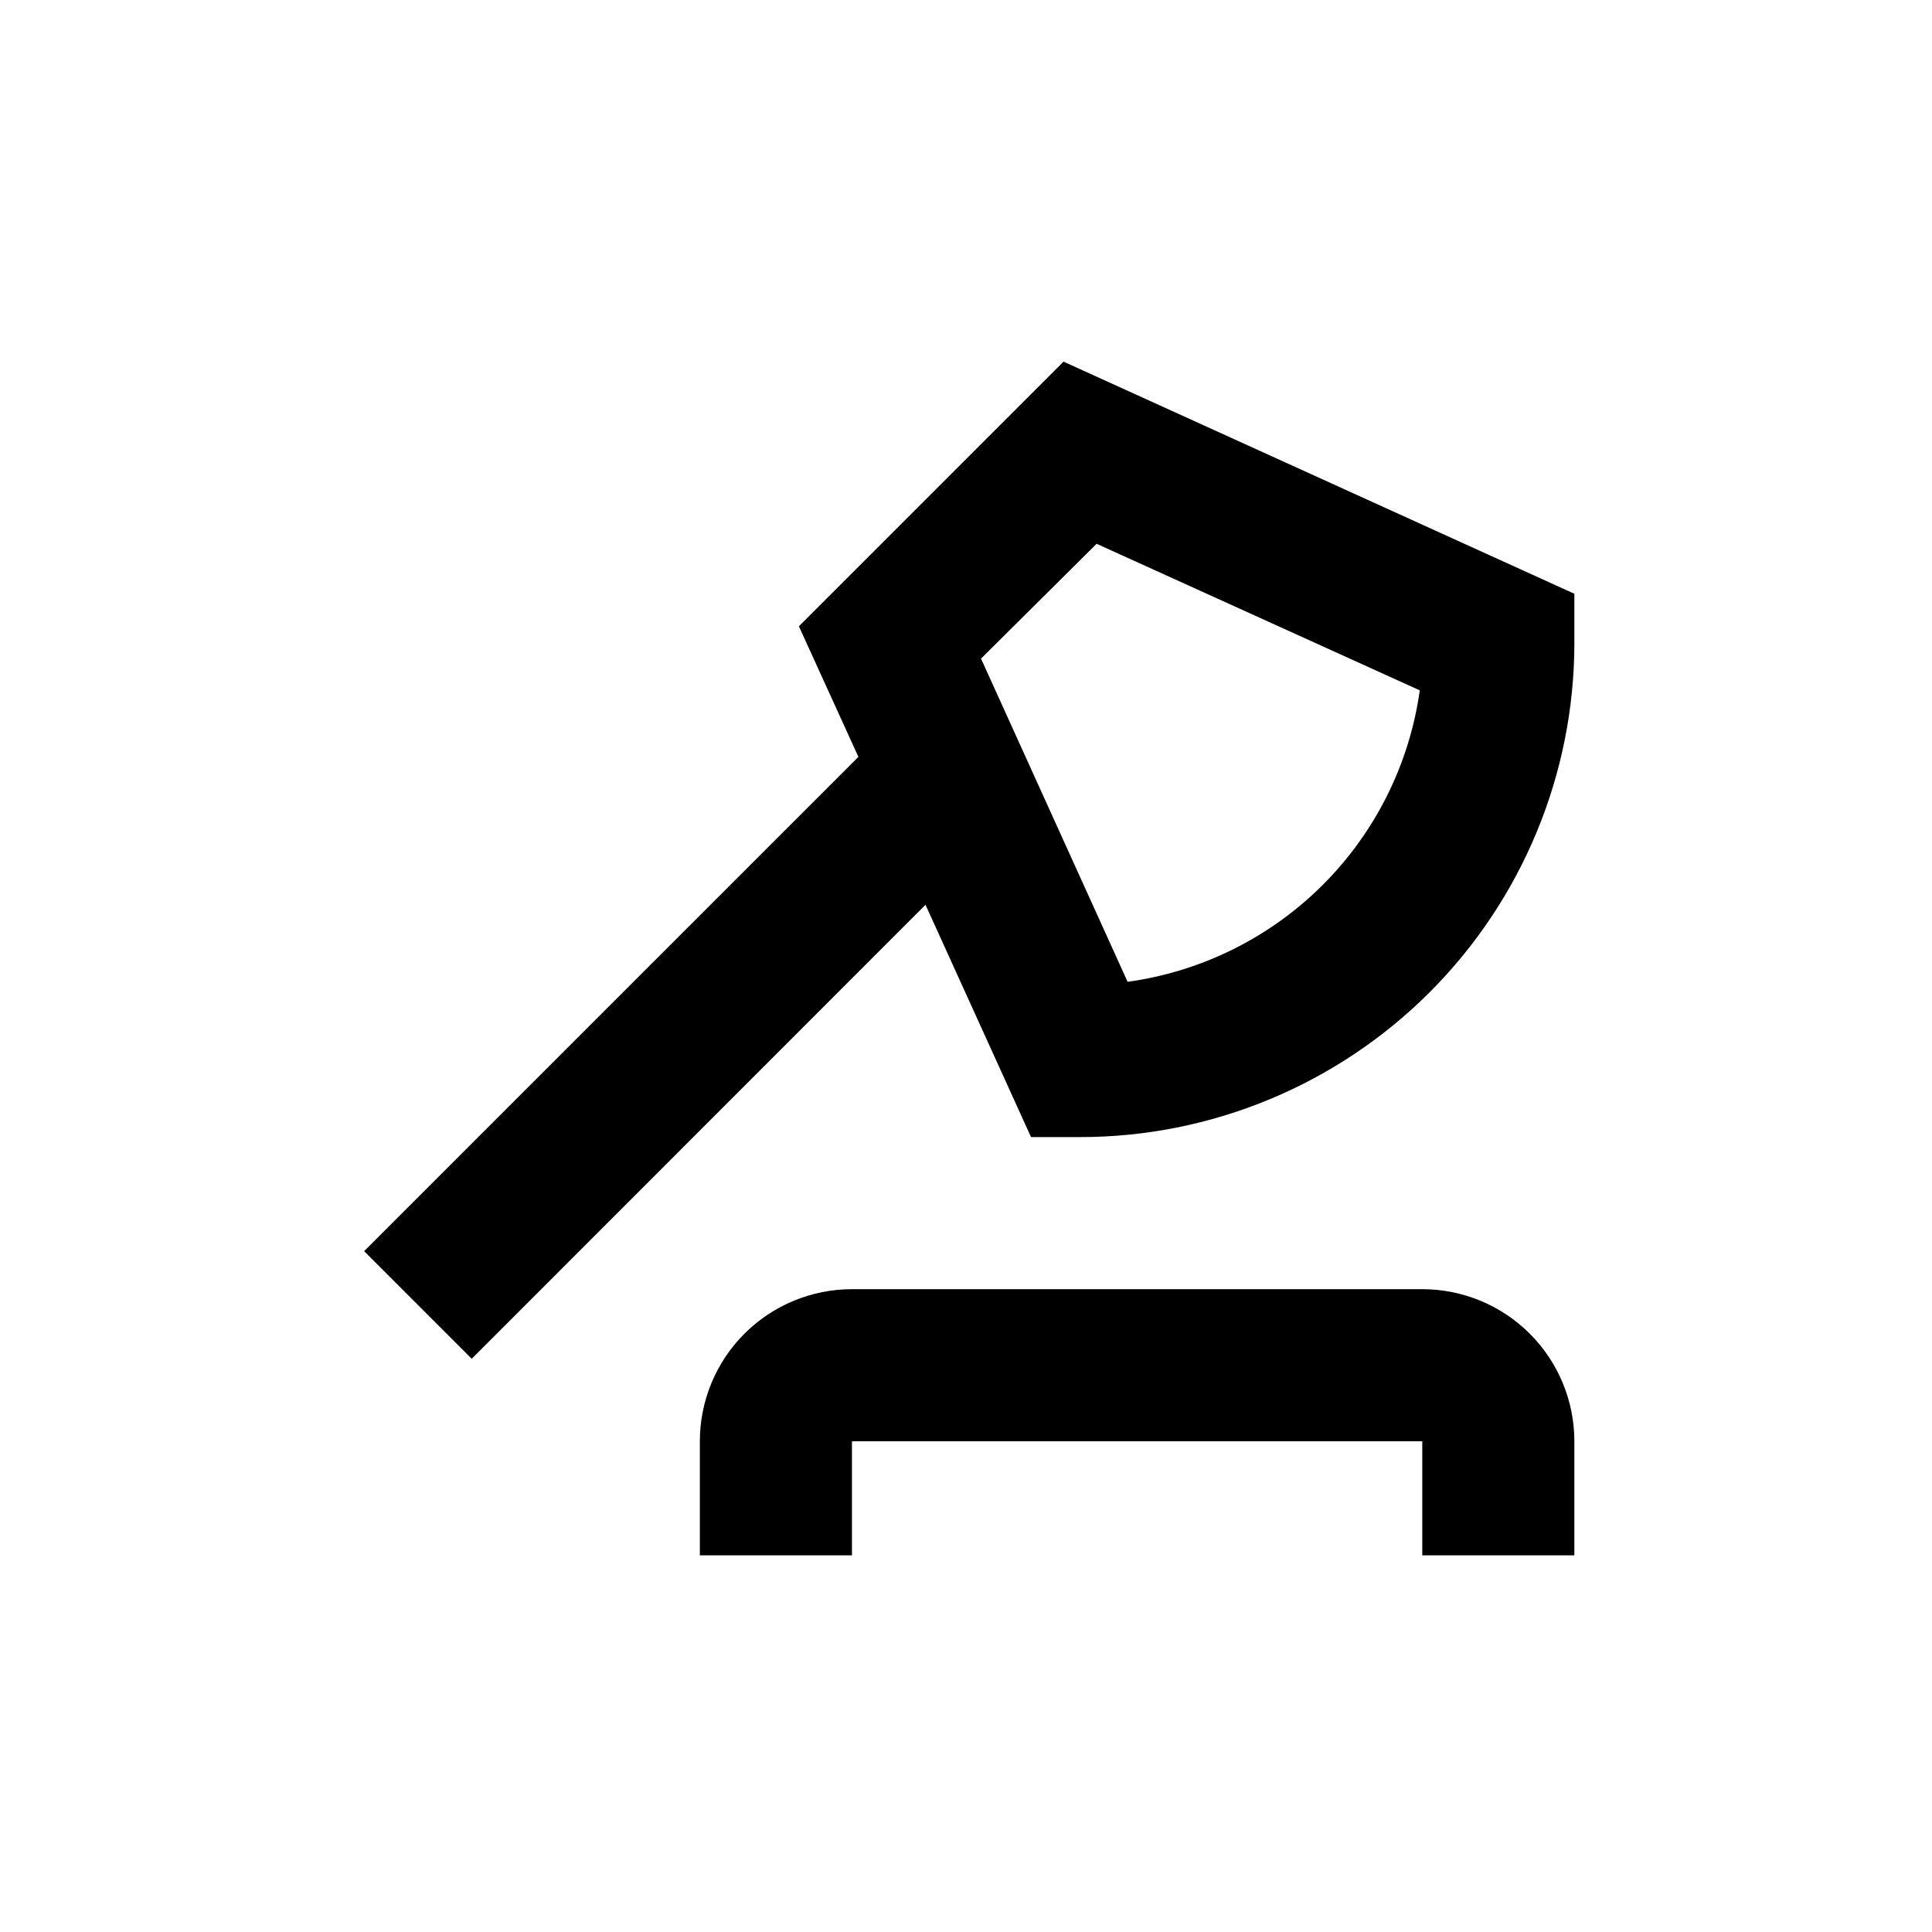 <?xml version="1.0" encoding="UTF-8"?>
<!-- Uploaded to: ICON Repo, www.iconrepo.com, Generator: ICON Repo Mixer Tools -->
<svg fill="#000000" width="800px" height="800px" version="1.1" viewBox="144 144 512 512" xmlns="http://www.w3.org/2000/svg">
 <g>
  <path d="m269.01 504.09 120.26-120.31 27.965 61.562h12.996c34.742 0 68.059-13.801 92.625-38.363 24.566-24.566 38.367-57.887 38.367-92.625v-13l-135.38-61.516-70.129 70.133 15.77 34.609-130.99 130.99zm165.6-215.98 85.648 38.844c-2.742 19.547-11.789 37.664-25.766 51.605-13.973 13.938-32.117 22.938-51.668 25.629l-38.844-85.648z"/>
  <path d="m561.22 525.95c0-10.688-4.246-20.941-11.805-28.5-7.559-7.559-17.812-11.805-28.5-11.805h-151.14c-10.688 0-20.941 4.246-28.5 11.805-7.559 7.559-11.805 17.812-11.805 28.5v30.23h40.305v-30.23h151.14v30.23h40.305z"/>
 </g>
</svg>